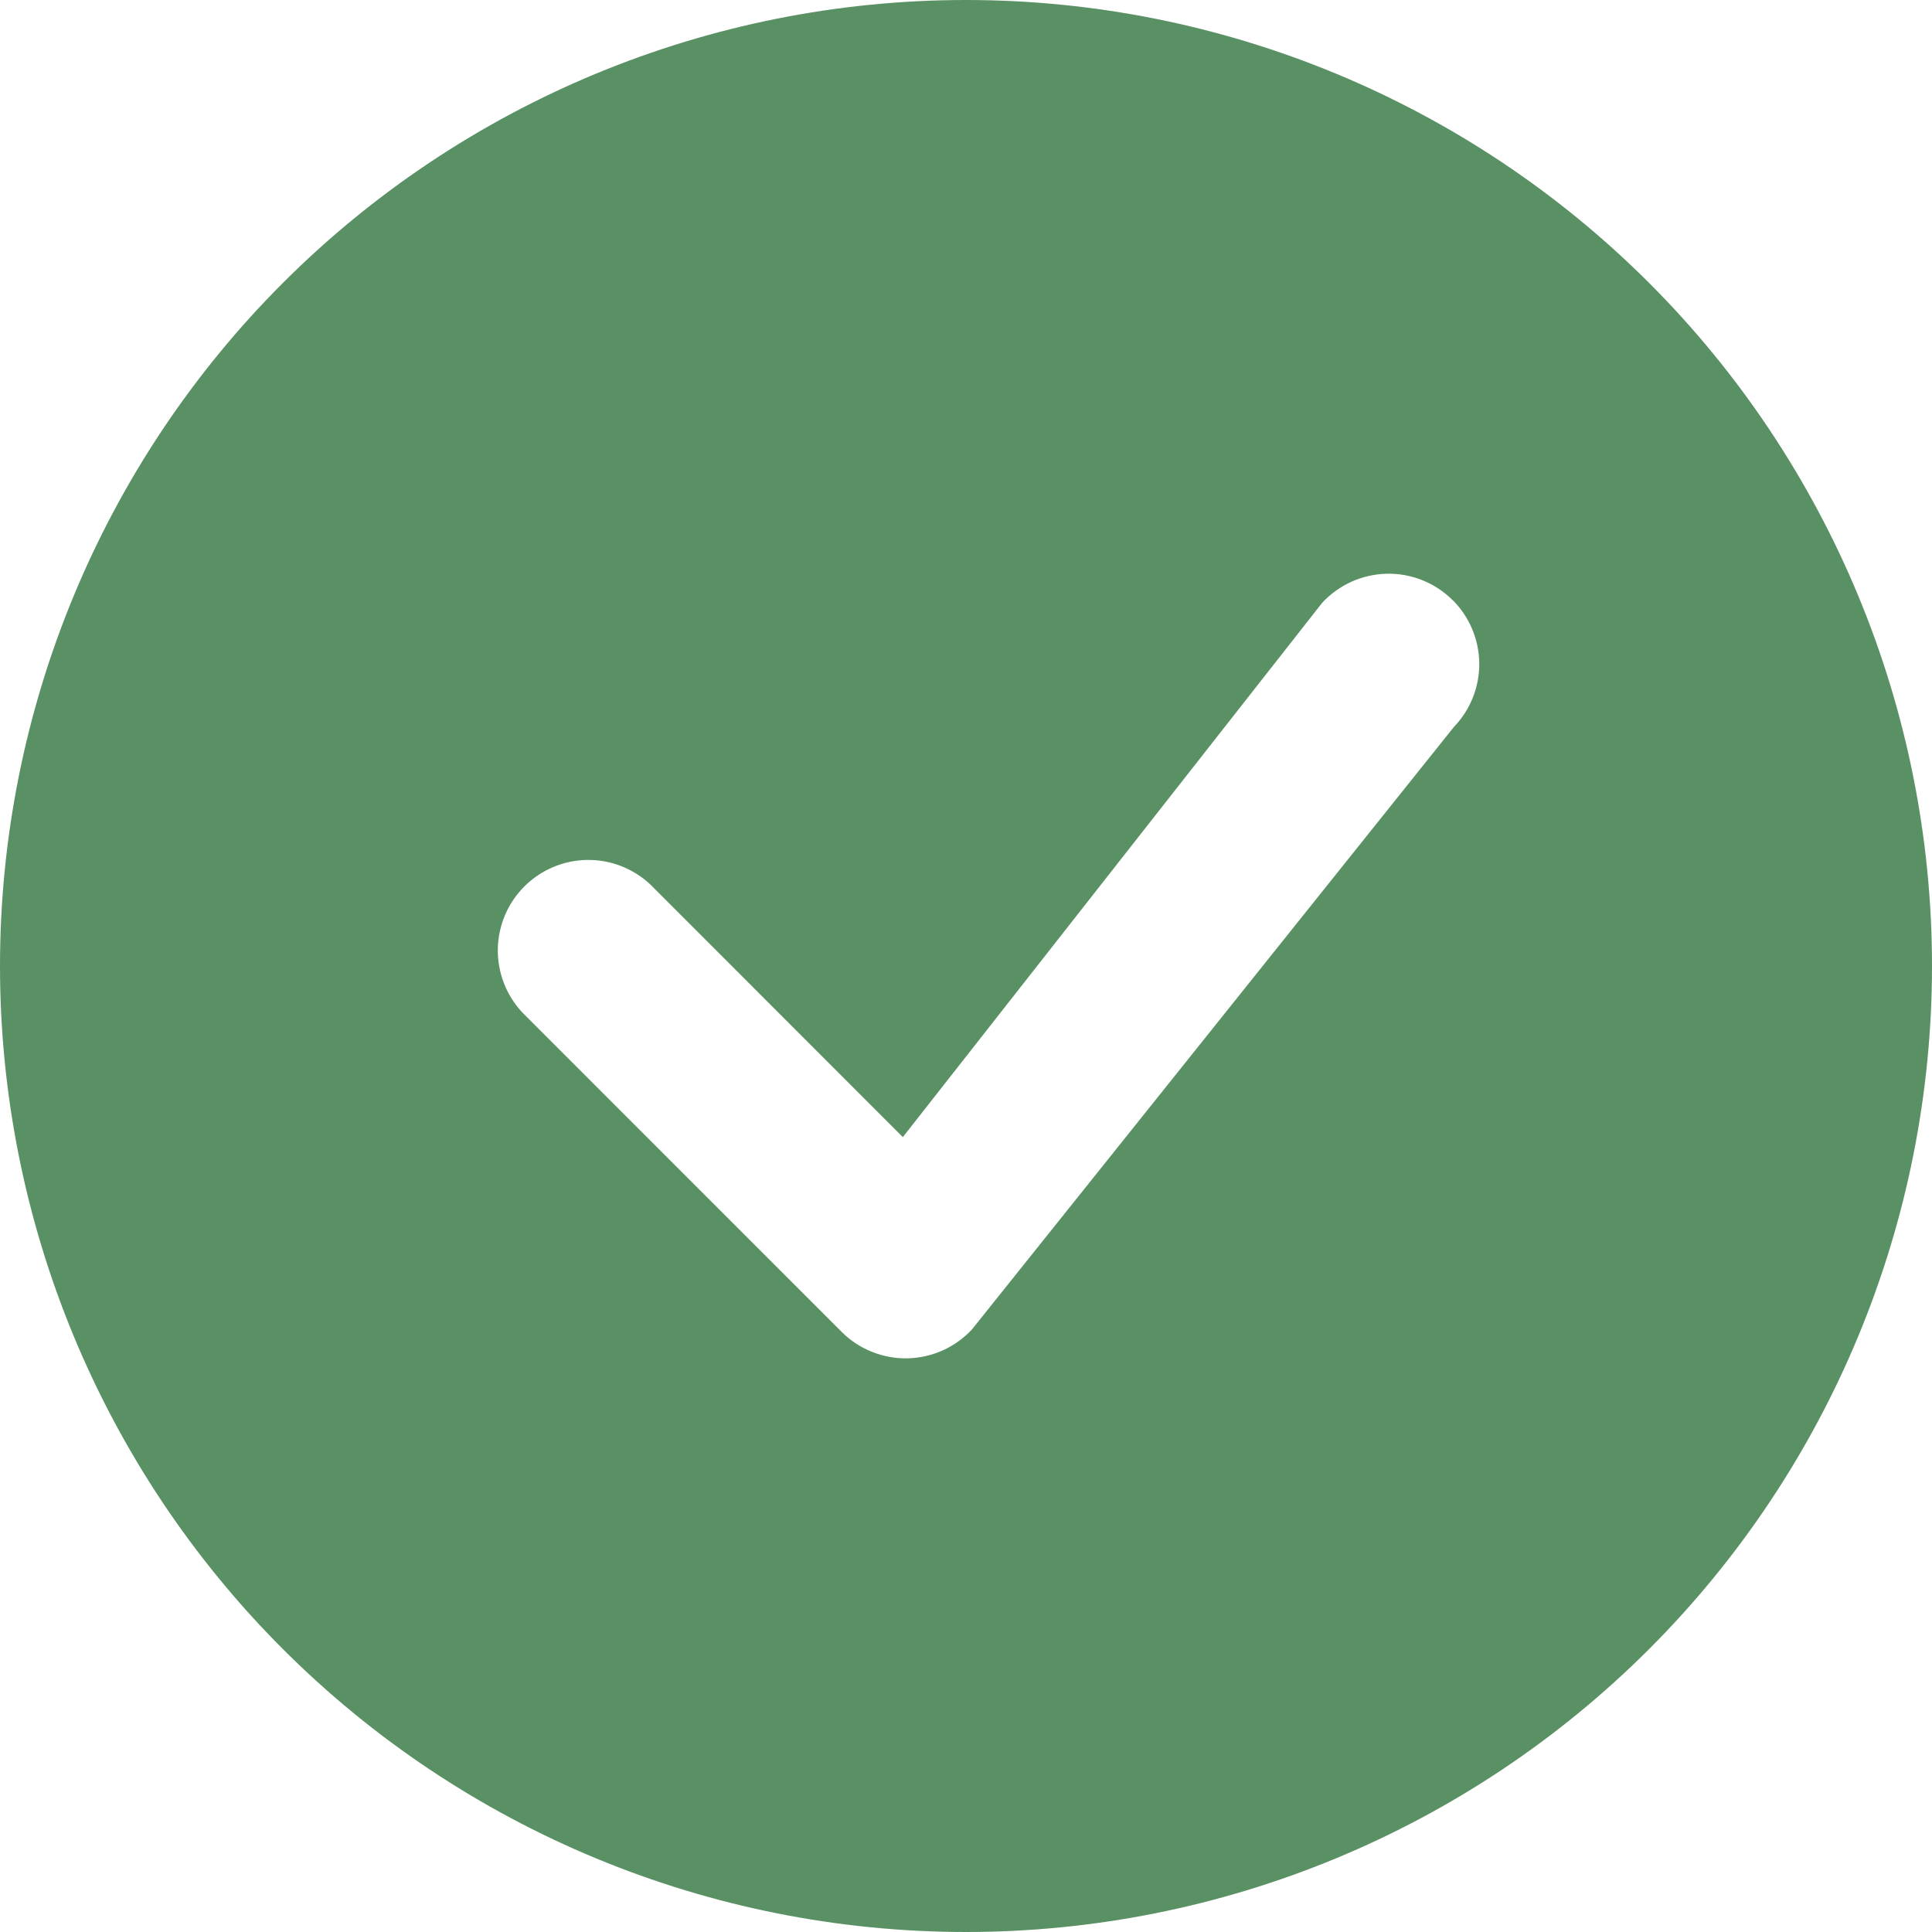 <?xml version="1.0" encoding="UTF-8"?> <svg xmlns="http://www.w3.org/2000/svg" width="30" height="30" viewBox="0 0 30 30" fill="none"><g clip-path="url(#clip0_1937_6611)"><path d="M30 15C30 18.978 28.42 22.794 25.607 25.607C22.794 28.42 18.978 30 15 30C11.022 30 7.206 28.42 4.393 25.607C1.58 22.794 0 18.978 0 15C0 11.022 1.58 7.206 4.393 4.393C7.206 1.58 11.022 0 15 0C18.978 0 22.794 1.58 25.607 4.393C28.42 7.206 30 11.022 30 15ZM22.556 9.319C22.422 9.185 22.263 9.08 22.087 9.01C21.912 8.939 21.724 8.905 21.535 8.909C21.346 8.913 21.16 8.955 20.987 9.032C20.815 9.11 20.66 9.221 20.531 9.36L14.019 17.657L10.095 13.731C9.828 13.482 9.476 13.347 9.112 13.353C8.747 13.36 8.4 13.507 8.142 13.765C7.884 14.023 7.737 14.37 7.73 14.735C7.724 15.099 7.859 15.451 8.107 15.718L13.069 20.681C13.202 20.815 13.362 20.92 13.537 20.99C13.712 21.061 13.899 21.096 14.088 21.092C14.277 21.088 14.463 21.047 14.636 20.97C14.808 20.893 14.963 20.782 15.092 20.644L22.577 11.287C22.832 11.022 22.973 10.667 22.97 10.299C22.966 9.931 22.818 9.579 22.558 9.319H22.556Z" fill="#5A9164"></path></g><defs><clipPath id="clip0_1937_6611"><rect width="30" height="30" fill="white"></rect></clipPath></defs></svg> 